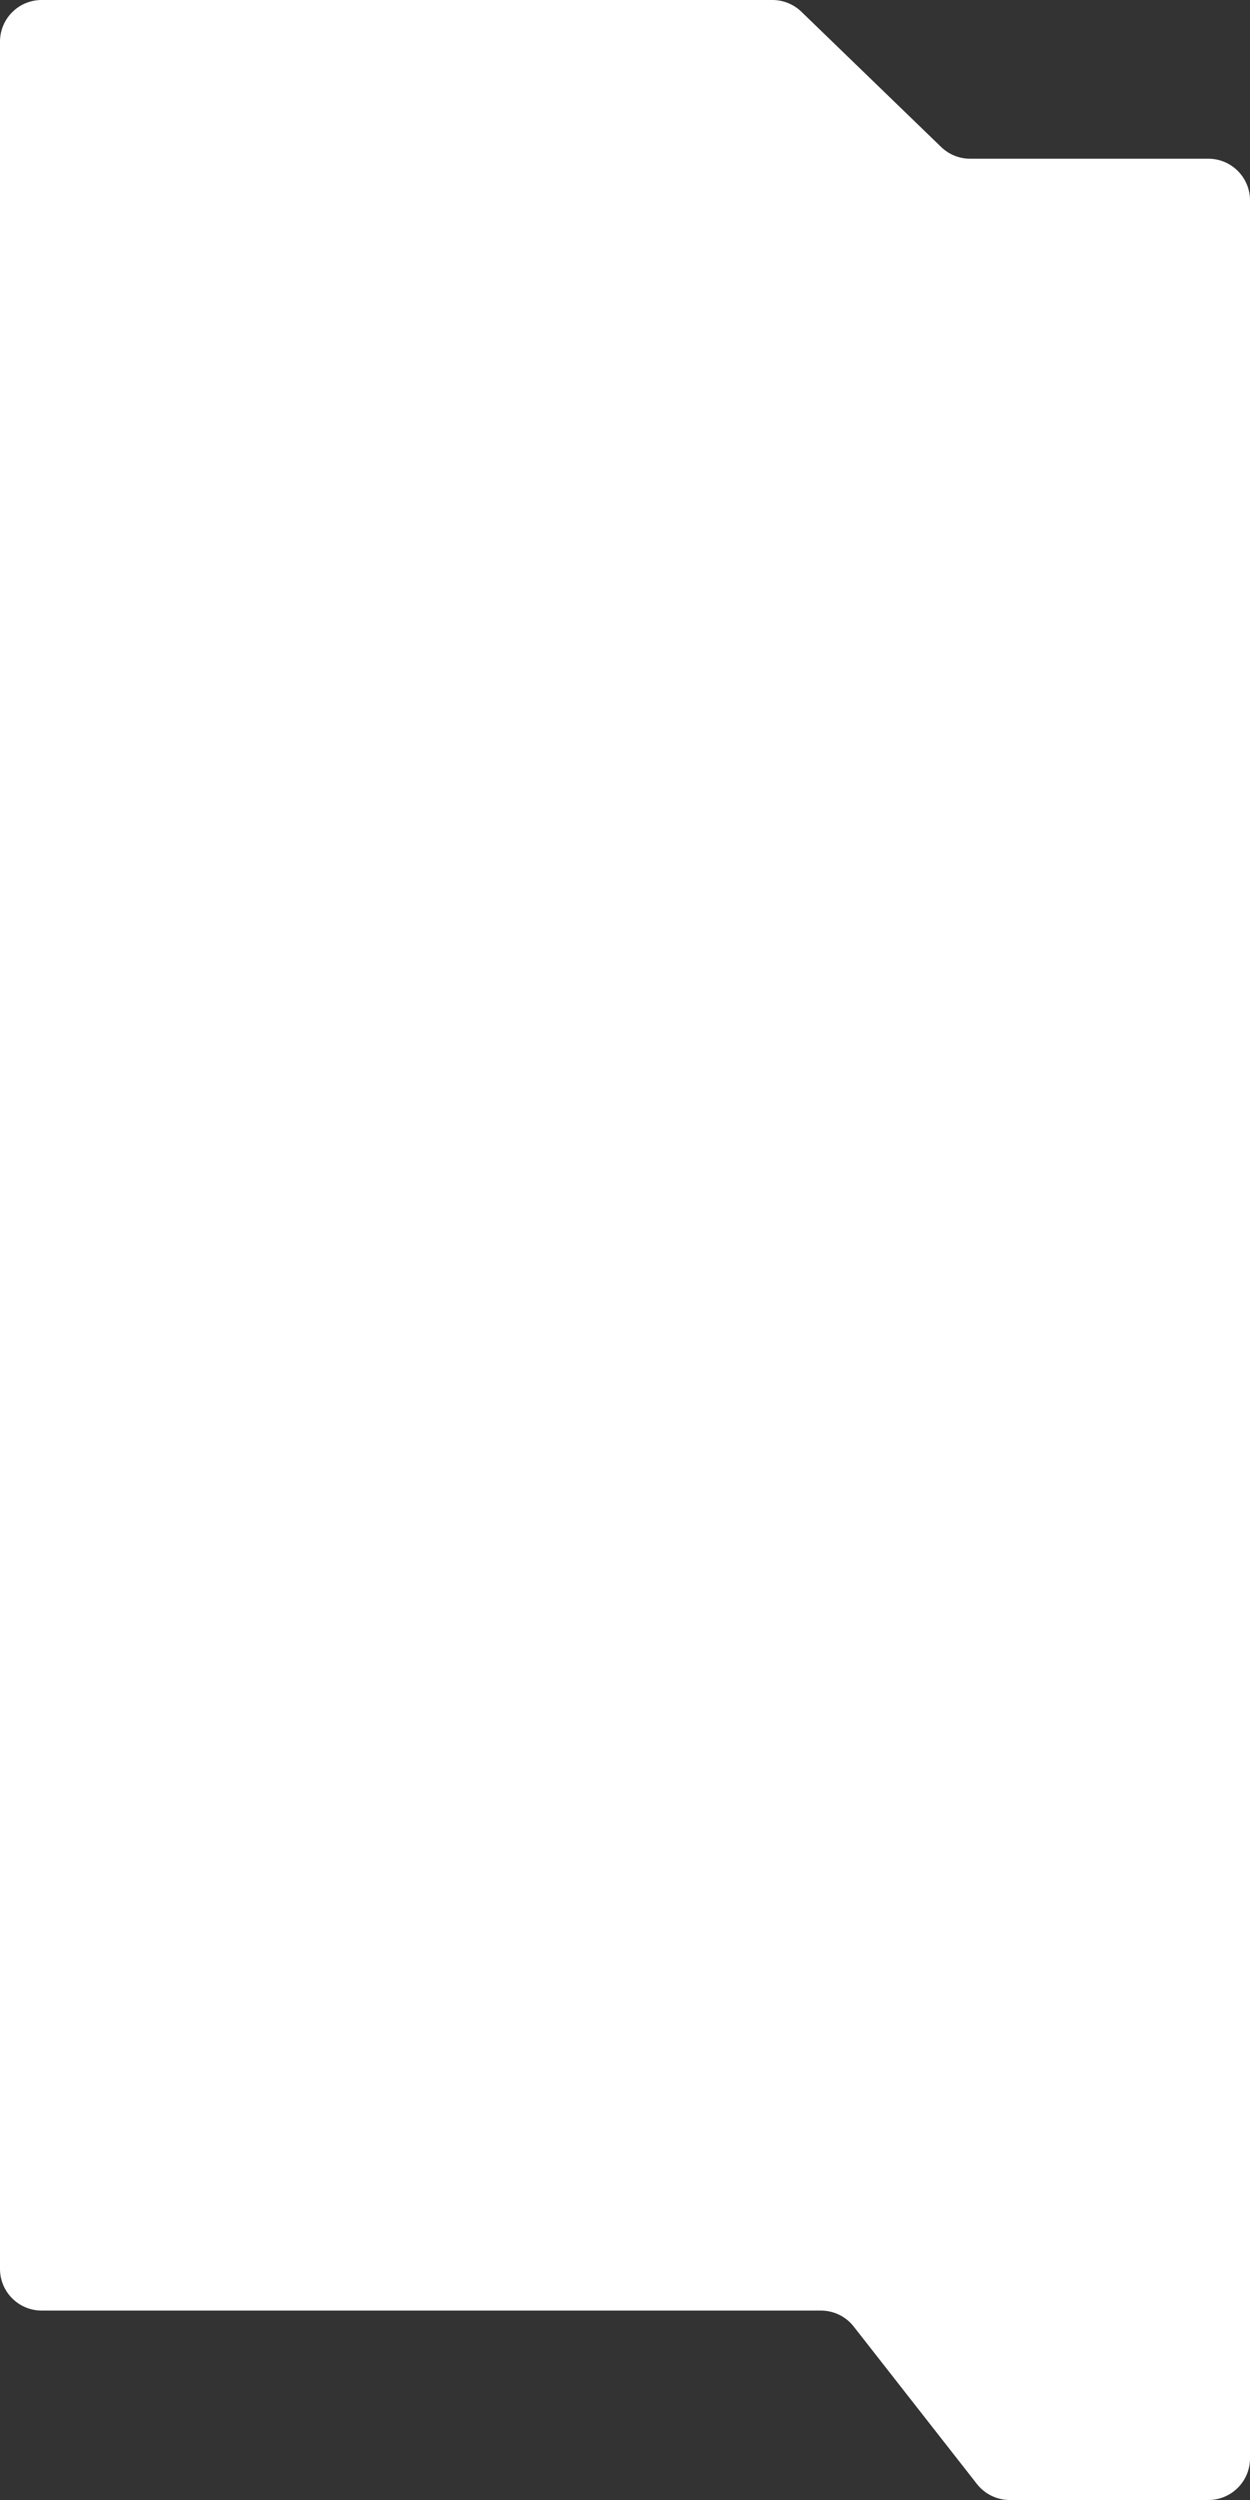 <?xml version="1.0" encoding="UTF-8"?> <svg xmlns="http://www.w3.org/2000/svg" width="300" height="600" viewBox="0 0 300 600" fill="none"><rect x="0" y="0" width="300" height="600" fill="#333333" stroke="none"/> <path fill-rule="evenodd" clip-rule="evenodd" d="M192.331 2.814C190.466 1.009 187.972 0 185.376 0H10C4.477 0 0 4.477 0 10V544.536C0 550.059 4.477 554.536 10 554.536H197.018C200.094 554.536 202.998 555.951 204.894 558.373L234.465 596.163C236.361 598.585 239.265 600 242.341 600H290C295.523 600 300 595.523 300 590V48.094C300 42.571 295.523 38.094 290 38.094H232.829C230.233 38.094 227.739 37.085 225.874 35.279L192.331 2.814Z" fill="white"></path> </svg> 